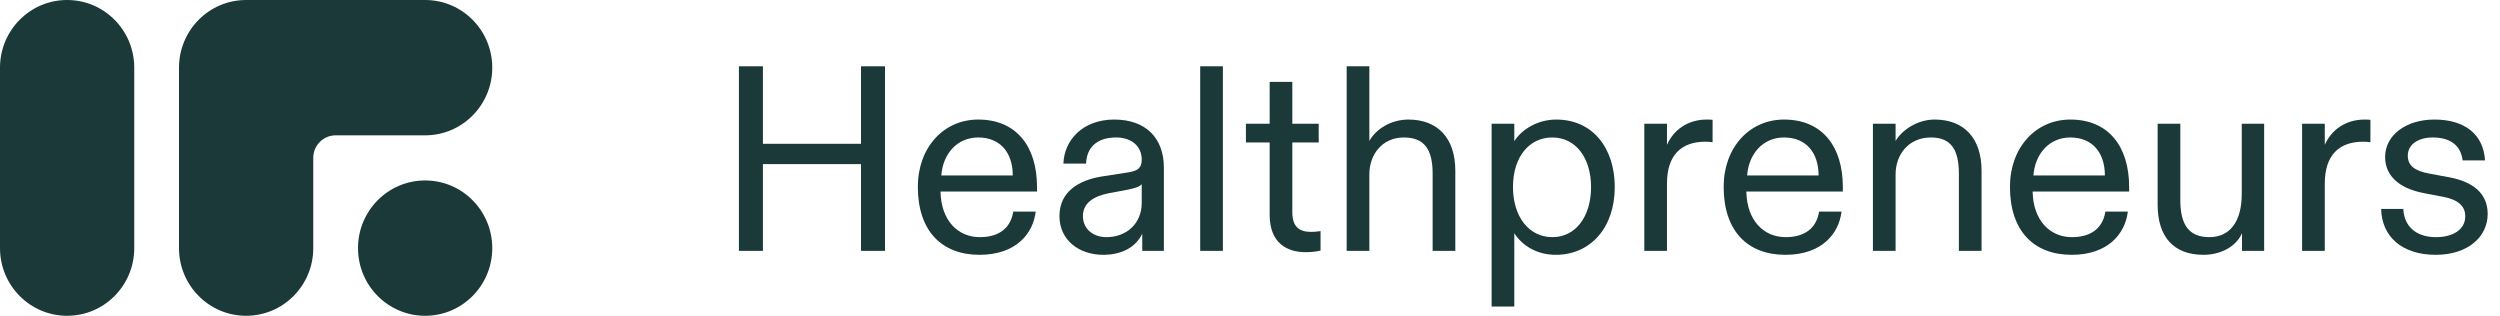 <svg width="190" height="24" viewBox="0 0 190 24" fill="none" xmlns="http://www.w3.org/2000/svg">
<path d="M57.982 19.066H56.158V5.038H57.982V10.929H65.437V5.038H67.26V19.066H65.437V12.472H57.982V19.066Z" fill="#1B3939"/>
<path d="M74.445 19.366C71.559 19.366 69.756 17.543 69.756 14.196C69.756 11.23 71.7 9.086 74.345 9.086C77.231 9.086 78.814 11.11 78.814 14.216V14.557H71.479C71.519 16.761 72.802 18.023 74.465 18.023C75.648 18.023 76.77 17.563 77.01 16.08H78.714C78.513 17.783 77.191 19.366 74.445 19.366ZM71.539 13.334H76.97C76.97 11.611 76.028 10.448 74.345 10.448C72.722 10.448 71.66 11.711 71.539 13.334Z" fill="#1B3939"/>
<path d="M83.845 19.366C82.001 19.366 80.518 18.244 80.518 16.42C80.518 14.557 82.001 13.695 83.725 13.414L85.789 13.094C86.53 12.973 86.771 12.713 86.771 12.132C86.771 11.07 85.949 10.448 84.827 10.448C83.344 10.448 82.582 11.23 82.542 12.432H80.819C80.879 10.669 82.262 9.086 84.686 9.086C87.091 9.086 88.454 10.508 88.454 12.733V19.066H86.811V17.763C86.33 18.765 85.288 19.366 83.845 19.366ZM84.085 18.023C85.628 18.023 86.771 16.982 86.771 15.418V13.995C86.65 14.176 86.29 14.296 85.709 14.416L84.306 14.677C83.163 14.897 82.302 15.398 82.302 16.42C82.302 17.422 83.103 18.023 84.085 18.023Z" fill="#1B3939"/>
<path d="M91.215 5.038H92.939V19.066H91.215V5.038Z" fill="#1B3939"/>
<path d="M99.239 19.166C97.796 19.166 96.494 18.464 96.494 16.32V10.829H94.69V9.406H96.494V6.22H98.217V9.406H100.221V10.829H98.217V16.14C98.217 17.262 98.778 17.623 99.64 17.623C99.881 17.623 100.081 17.603 100.362 17.563V19.046C100.001 19.126 99.64 19.166 99.239 19.166Z" fill="#1B3939"/>
<path d="M104.071 19.066H102.347V5.038H104.071V10.709C104.592 9.787 105.734 9.086 107.037 9.086C109.261 9.086 110.604 10.488 110.604 12.973V19.066H108.88V13.194C108.88 11.37 108.259 10.448 106.696 10.448C105.053 10.448 104.071 11.731 104.071 13.254V19.066Z" fill="#1B3939"/>
<path d="M115.087 23.294H113.363V9.406H115.087V10.729C115.628 9.867 116.83 9.086 118.273 9.086C121.059 9.086 122.722 11.27 122.722 14.216C122.722 17.282 120.899 19.366 118.233 19.366C116.85 19.366 115.708 18.705 115.087 17.723V23.294ZM117.973 18.023C119.756 18.023 120.919 16.46 120.919 14.216C120.919 11.992 119.756 10.448 117.973 10.448C116.229 10.448 114.987 11.911 114.987 14.216C114.987 16.48 116.209 18.023 117.973 18.023Z" fill="#1B3939"/>
<path d="M126.69 19.066H124.967V9.406H126.69V11.009C127.171 9.907 128.233 9.086 129.716 9.086C129.837 9.086 129.997 9.086 130.157 9.106V10.809C130.017 10.789 129.857 10.769 129.616 10.769C127.752 10.769 126.69 11.811 126.69 13.955V19.066Z" fill="#1B3939"/>
<path d="M135.688 19.366C132.802 19.366 130.998 17.543 130.998 14.196C130.998 11.23 132.942 9.086 135.587 9.086C138.473 9.086 140.056 11.11 140.056 14.216V14.557H132.722C132.762 16.761 134.044 18.023 135.708 18.023C136.89 18.023 138.012 17.563 138.253 16.08H139.956C139.756 17.783 138.433 19.366 135.688 19.366ZM132.782 13.334H138.213C138.213 11.611 137.271 10.448 135.587 10.448C133.964 10.448 132.902 11.711 132.782 13.334Z" fill="#1B3939"/>
<path d="M144.065 19.066H142.342V9.406H144.065V10.709C144.566 9.867 145.729 9.086 147.031 9.086C149.256 9.086 150.598 10.488 150.598 12.973V19.066H148.875V13.194C148.875 11.37 148.274 10.448 146.751 10.448C145.067 10.448 144.065 11.731 144.065 13.254V19.066Z" fill="#1B3939"/>
<path d="M157.446 19.366C154.56 19.366 152.757 17.543 152.757 14.196C152.757 11.23 154.701 9.086 157.346 9.086C160.232 9.086 161.815 11.11 161.815 14.216V14.557H154.48C154.52 16.761 155.803 18.023 157.466 18.023C158.649 18.023 159.771 17.563 160.011 16.08H161.715C161.514 17.783 160.192 19.366 157.446 19.366ZM154.54 13.334H159.971C159.971 11.611 159.029 10.448 157.346 10.448C155.723 10.448 154.661 11.711 154.54 13.334Z" fill="#1B3939"/>
<path d="M167.467 19.366C165.203 19.366 163.98 18.003 163.98 15.559V9.406H165.704V15.198C165.704 17.042 166.325 18.023 167.908 18.023C169.491 18.023 170.373 16.821 170.373 14.737V9.406H172.076V19.066H170.393V17.723C169.932 18.765 168.75 19.366 167.467 19.366Z" fill="#1B3939"/>
<path d="M176.684 19.066H174.96V9.406H176.684V11.009C177.165 9.907 178.227 9.086 179.71 9.086C179.83 9.086 179.99 9.086 180.151 9.106V10.809C180.01 10.789 179.85 10.769 179.609 10.769C177.746 10.769 176.684 11.811 176.684 13.955V19.066Z" fill="#1B3939"/>
<path d="M185.116 19.366C182.511 19.366 181.008 17.943 180.968 15.879H182.651C182.712 17.182 183.593 18.023 185.136 18.023C186.459 18.023 187.361 17.422 187.361 16.44C187.361 15.679 186.84 15.178 185.678 14.957L184.215 14.677C182.411 14.336 181.269 13.414 181.269 11.931C181.269 10.288 182.832 9.086 185.016 9.086C187.341 9.086 188.744 10.228 188.864 12.192H187.16C187.02 11.03 186.199 10.448 184.896 10.448C183.734 10.448 182.992 11.009 182.992 11.831C182.992 12.613 183.553 12.993 184.635 13.194L186.138 13.474C187.882 13.795 189.064 14.657 189.064 16.26C189.064 17.983 187.581 19.366 185.116 19.366Z" fill="#1B3939"/>
<path d="M0 5.143C0 2.303 2.284 0 5.102 0C7.919 0 10.203 2.303 10.203 5.143V18.857C10.203 21.698 7.919 24 5.102 24C2.284 24 0 21.698 0 18.857V5.143Z" fill="#1B3939"/>
<path d="M32.31 0C35.128 2.20888e-07 37.412 2.303 37.412 5.143C37.412 7.983 35.128 10.286 32.31 10.286H25.508C24.569 10.286 23.808 11.053 23.808 12V18.857C23.808 21.698 21.523 24 18.706 24C15.888 24 13.604 21.698 13.604 18.857V5.143C13.604 2.303 15.888 0 18.706 0H32.31Z" fill="#1B3939"/>
<path d="M27.209 18.857C27.209 16.017 29.493 13.714 32.31 13.714C35.128 13.714 37.412 16.017 37.412 18.857C37.412 21.698 35.128 24 32.31 24C29.493 24 27.209 21.698 27.209 18.857Z" fill="#1B3939"/>
</svg>
